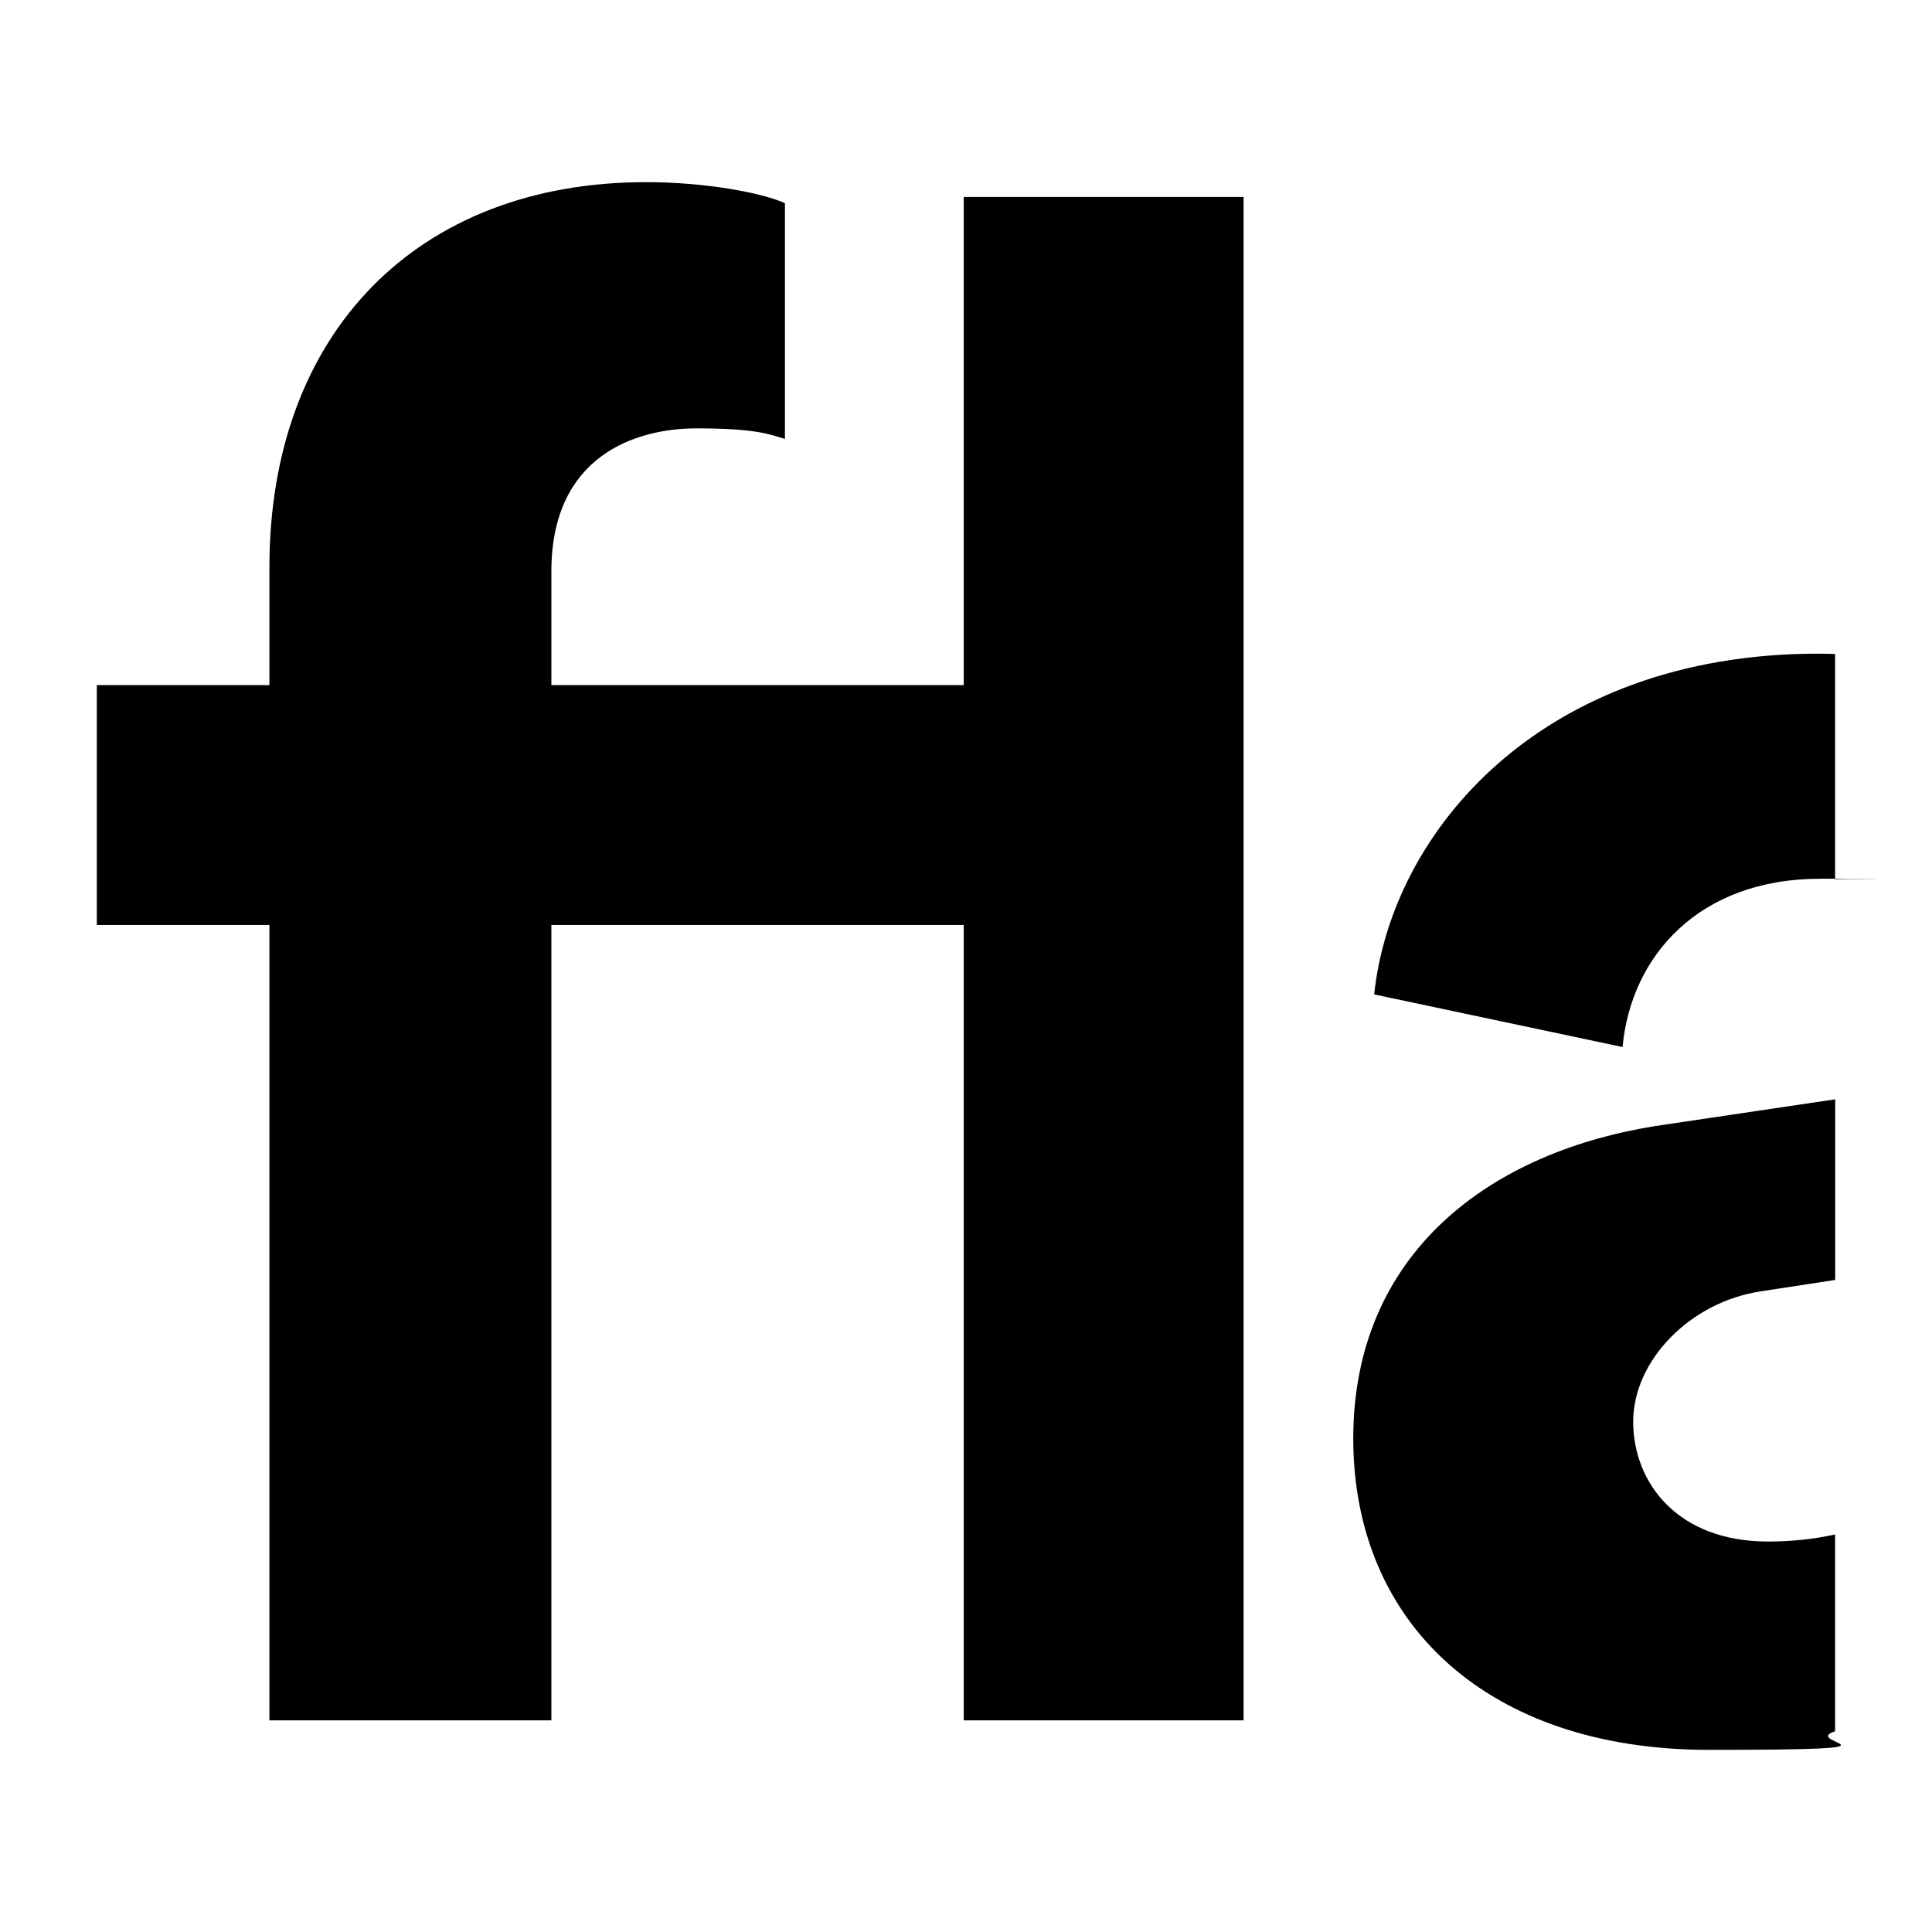 <?xml version="1.0" encoding="UTF-8"?>
<svg id="Layer_1" data-name="Layer 1" xmlns="http://www.w3.org/2000/svg" version="1.1" viewBox="0 0 1800 1800">
  <defs>
    <style>
      .cls-1 {
        fill: #000;
        stroke-width: 0px;
      }
    </style>
  </defs>
  <path class="cls-1" d="M1709.8,1429.6c-20.2,4.5-41.3,6.6-62.7,6.6-84.3,0-125.5-54.9-125.5-111.7s52.9-111.7,119.6-121.5l68.6-10.5v-168.3l-160.8,23.9c-160.8,23.5-288.2,119.6-288.2,292.1s125.5,290.1,331.3,290.1,83.1-6.3,117.6-17.3v-183.4Z"/>
  <path class="cls-1" d="M251,1602.8h262.7v-741h384.2v741h260.7V183.5h-260.7v454.8h-384.2v-105.9c0-107.8,78.4-133.3,135.3-133.3s68.6,5.9,82.3,9.8v-219.6c-21.6-9.8-74.5-19.6-129.4-19.6-213.7,0-350.9,141.2-350.9,358.8v109.8H90.2v223.5h160.8v741Z"/>
  <path class="cls-1" d="M1280.4,926.5l231.3,49c7.8-84.3,70.6-156.8,184.3-156.8s9.2.2,13.7.5v-209.9c-5.2-.1-10.4-.3-15.7-.3-258.8,0-398,166.6-413.7,317.6Z"/>
</svg>